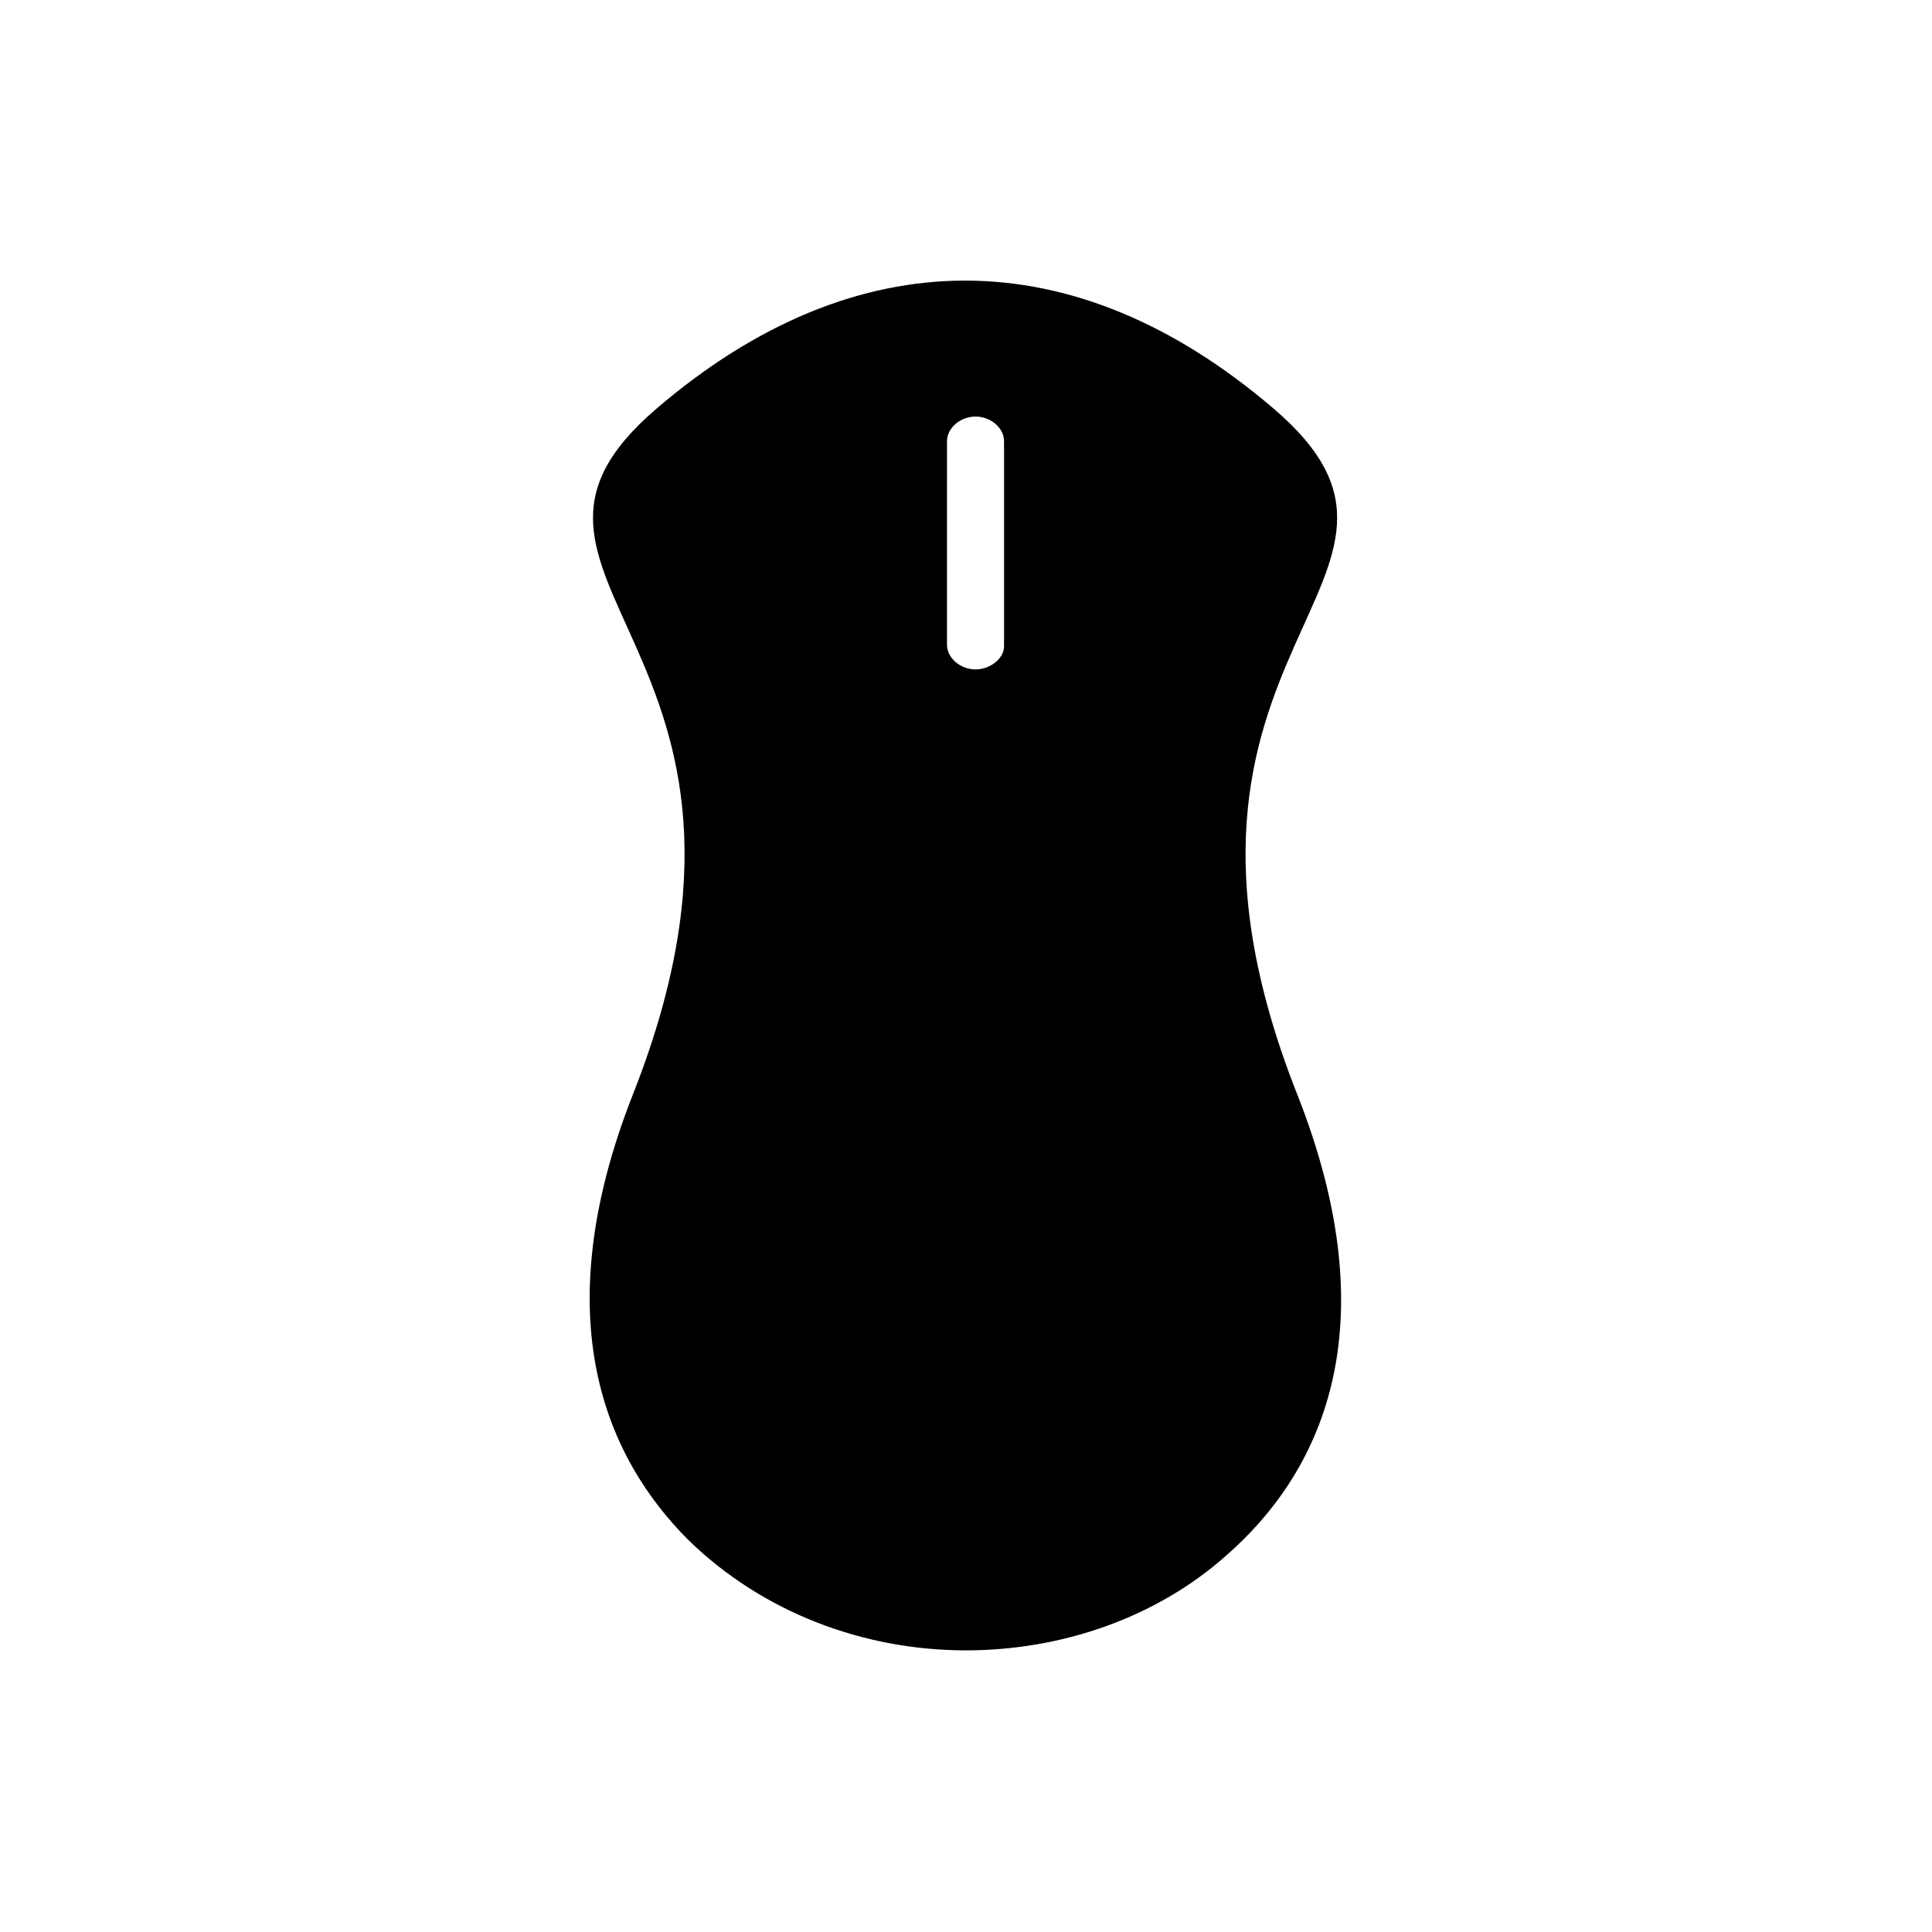 <?xml version="1.0" encoding="UTF-8"?>
<!-- Uploaded to: SVG Repo, www.svgrepo.com, Generator: SVG Repo Mixer Tools -->
<svg fill="#000000" width="800px" height="800px" version="1.1" viewBox="144 144 512 512" xmlns="http://www.w3.org/2000/svg">
 <path d="m402.52 321.4c-4.031 0-7.559-3.023-7.559-6.551l0.004-53.906c0-3.527 3.527-6.551 7.559-6.551s7.559 3.023 7.559 6.551v54.41c-0.004 3.027-3.531 6.047-7.562 6.047zm-84.637-69.02c-52.898 45.344 40.809 62.473-6.047 181.37-23.68 59.953-7.055 96.73 14.609 118.39 19.648 19.145 46.352 29.223 73.559 29.223 25.191 0 50.383-8.566 69.023-25.191 24.184-21.16 43.832-58.945 18.641-122.43-46.855-118.9 46.855-136.03-6.047-181.37-52.902-45.344-110.84-45.344-163.74 0z"/>
</svg>